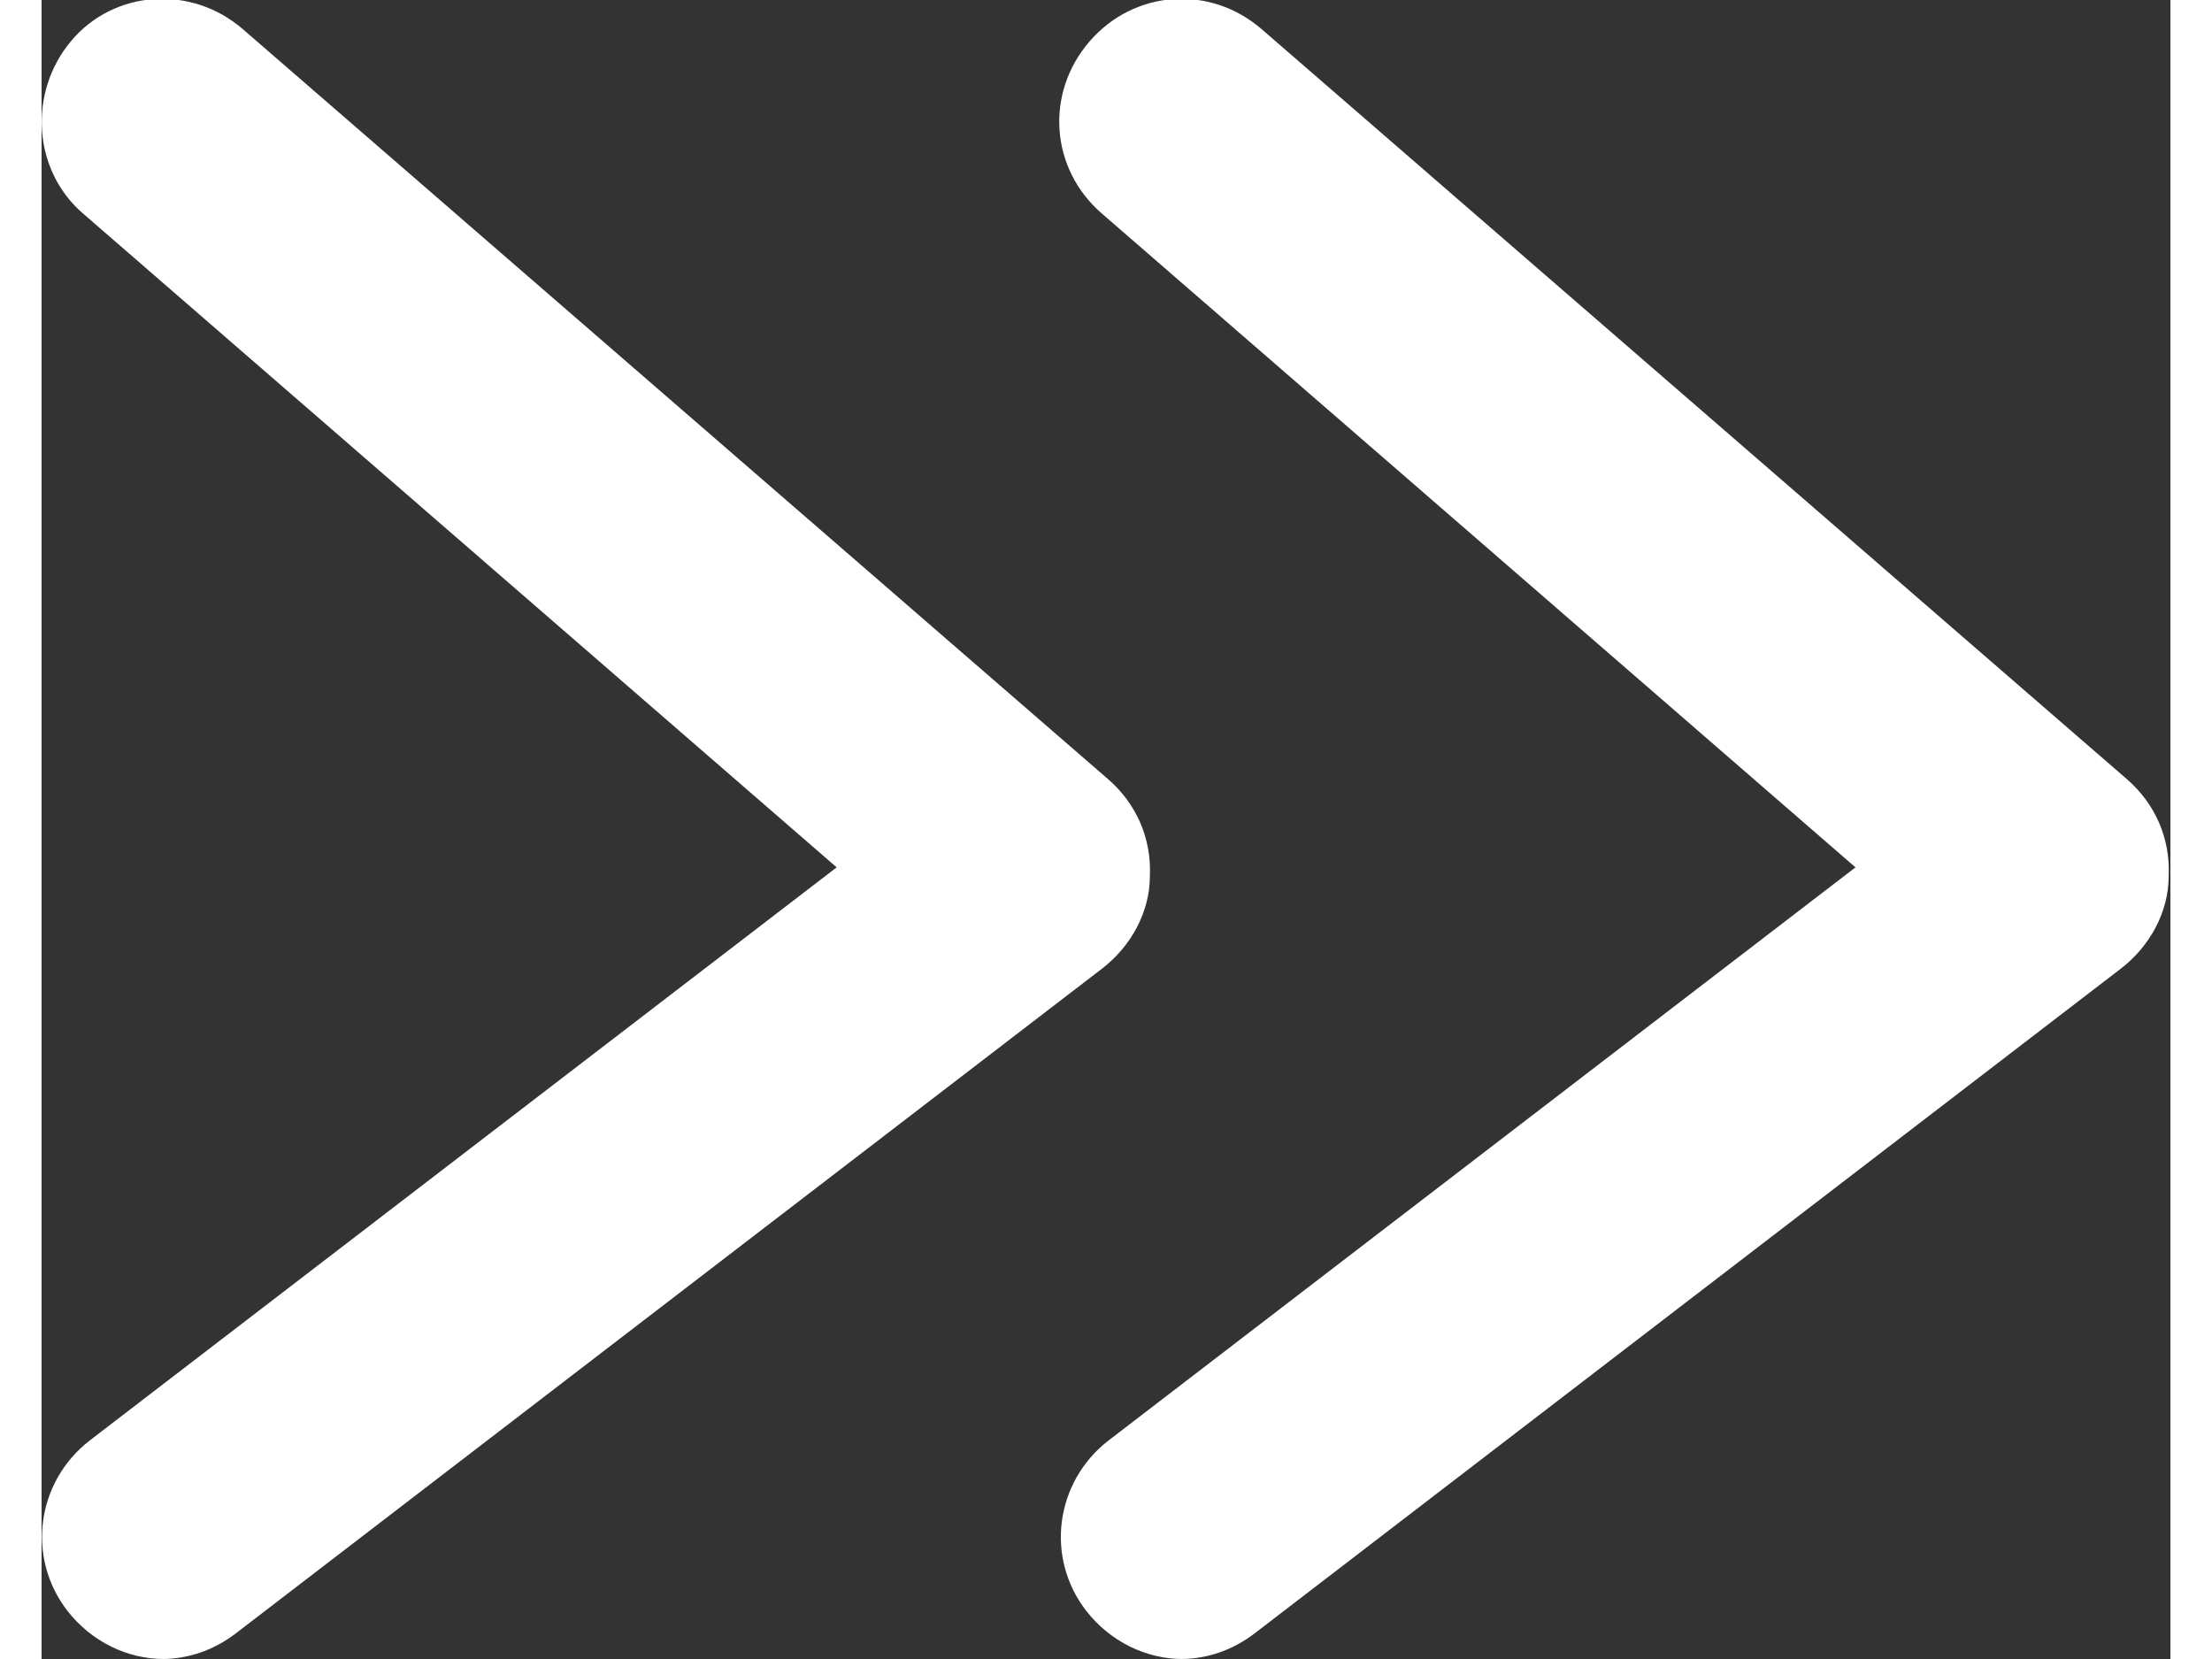 <svg id="_圖層_2" xmlns="http://www.w3.org/2000/svg" viewBox="0 0 12.37 9.64" width="8px" height="6px">
                                    <rect x="0" y="0" width="12.37" height="9.64" fill="#333333" stroke="none"/>
                                    <defs>
                                        <style>
                                            .cls-1 {
                                                fill: #ffffff;
                                            }

                                        </style>
                                    </defs>
                                    <g id="_內容">
                                        <path class="cls-1"
                                            d="M.71,9.64c-.21,0-.42-.1-.56-.28-.24-.31-.18-.75.13-.99l4.34-3.33L.24,1.24C-.05.99-.08.54.17.24s.7-.33,1-.07l5.03,4.36c.16.14.25.34.24.56,0,.21-.11.41-.28.54l-5.03,3.86c-.13.1-.28.15-.43.15Z" />
                                        <path class="cls-1"
                                            d="M6.63,9.64c-.21,0-.42-.1-.56-.28-.24-.31-.18-.75.13-.99l4.34-3.33L6.16,1.24c-.3-.26-.33-.7-.07-1,.26-.3.7-.33,1-.07l5.03,4.36c.16.14.25.34.24.56,0,.21-.11.41-.28.54l-5.03,3.86c-.13.1-.28.15-.43.15Z" />
                                    </g>
                                </svg>